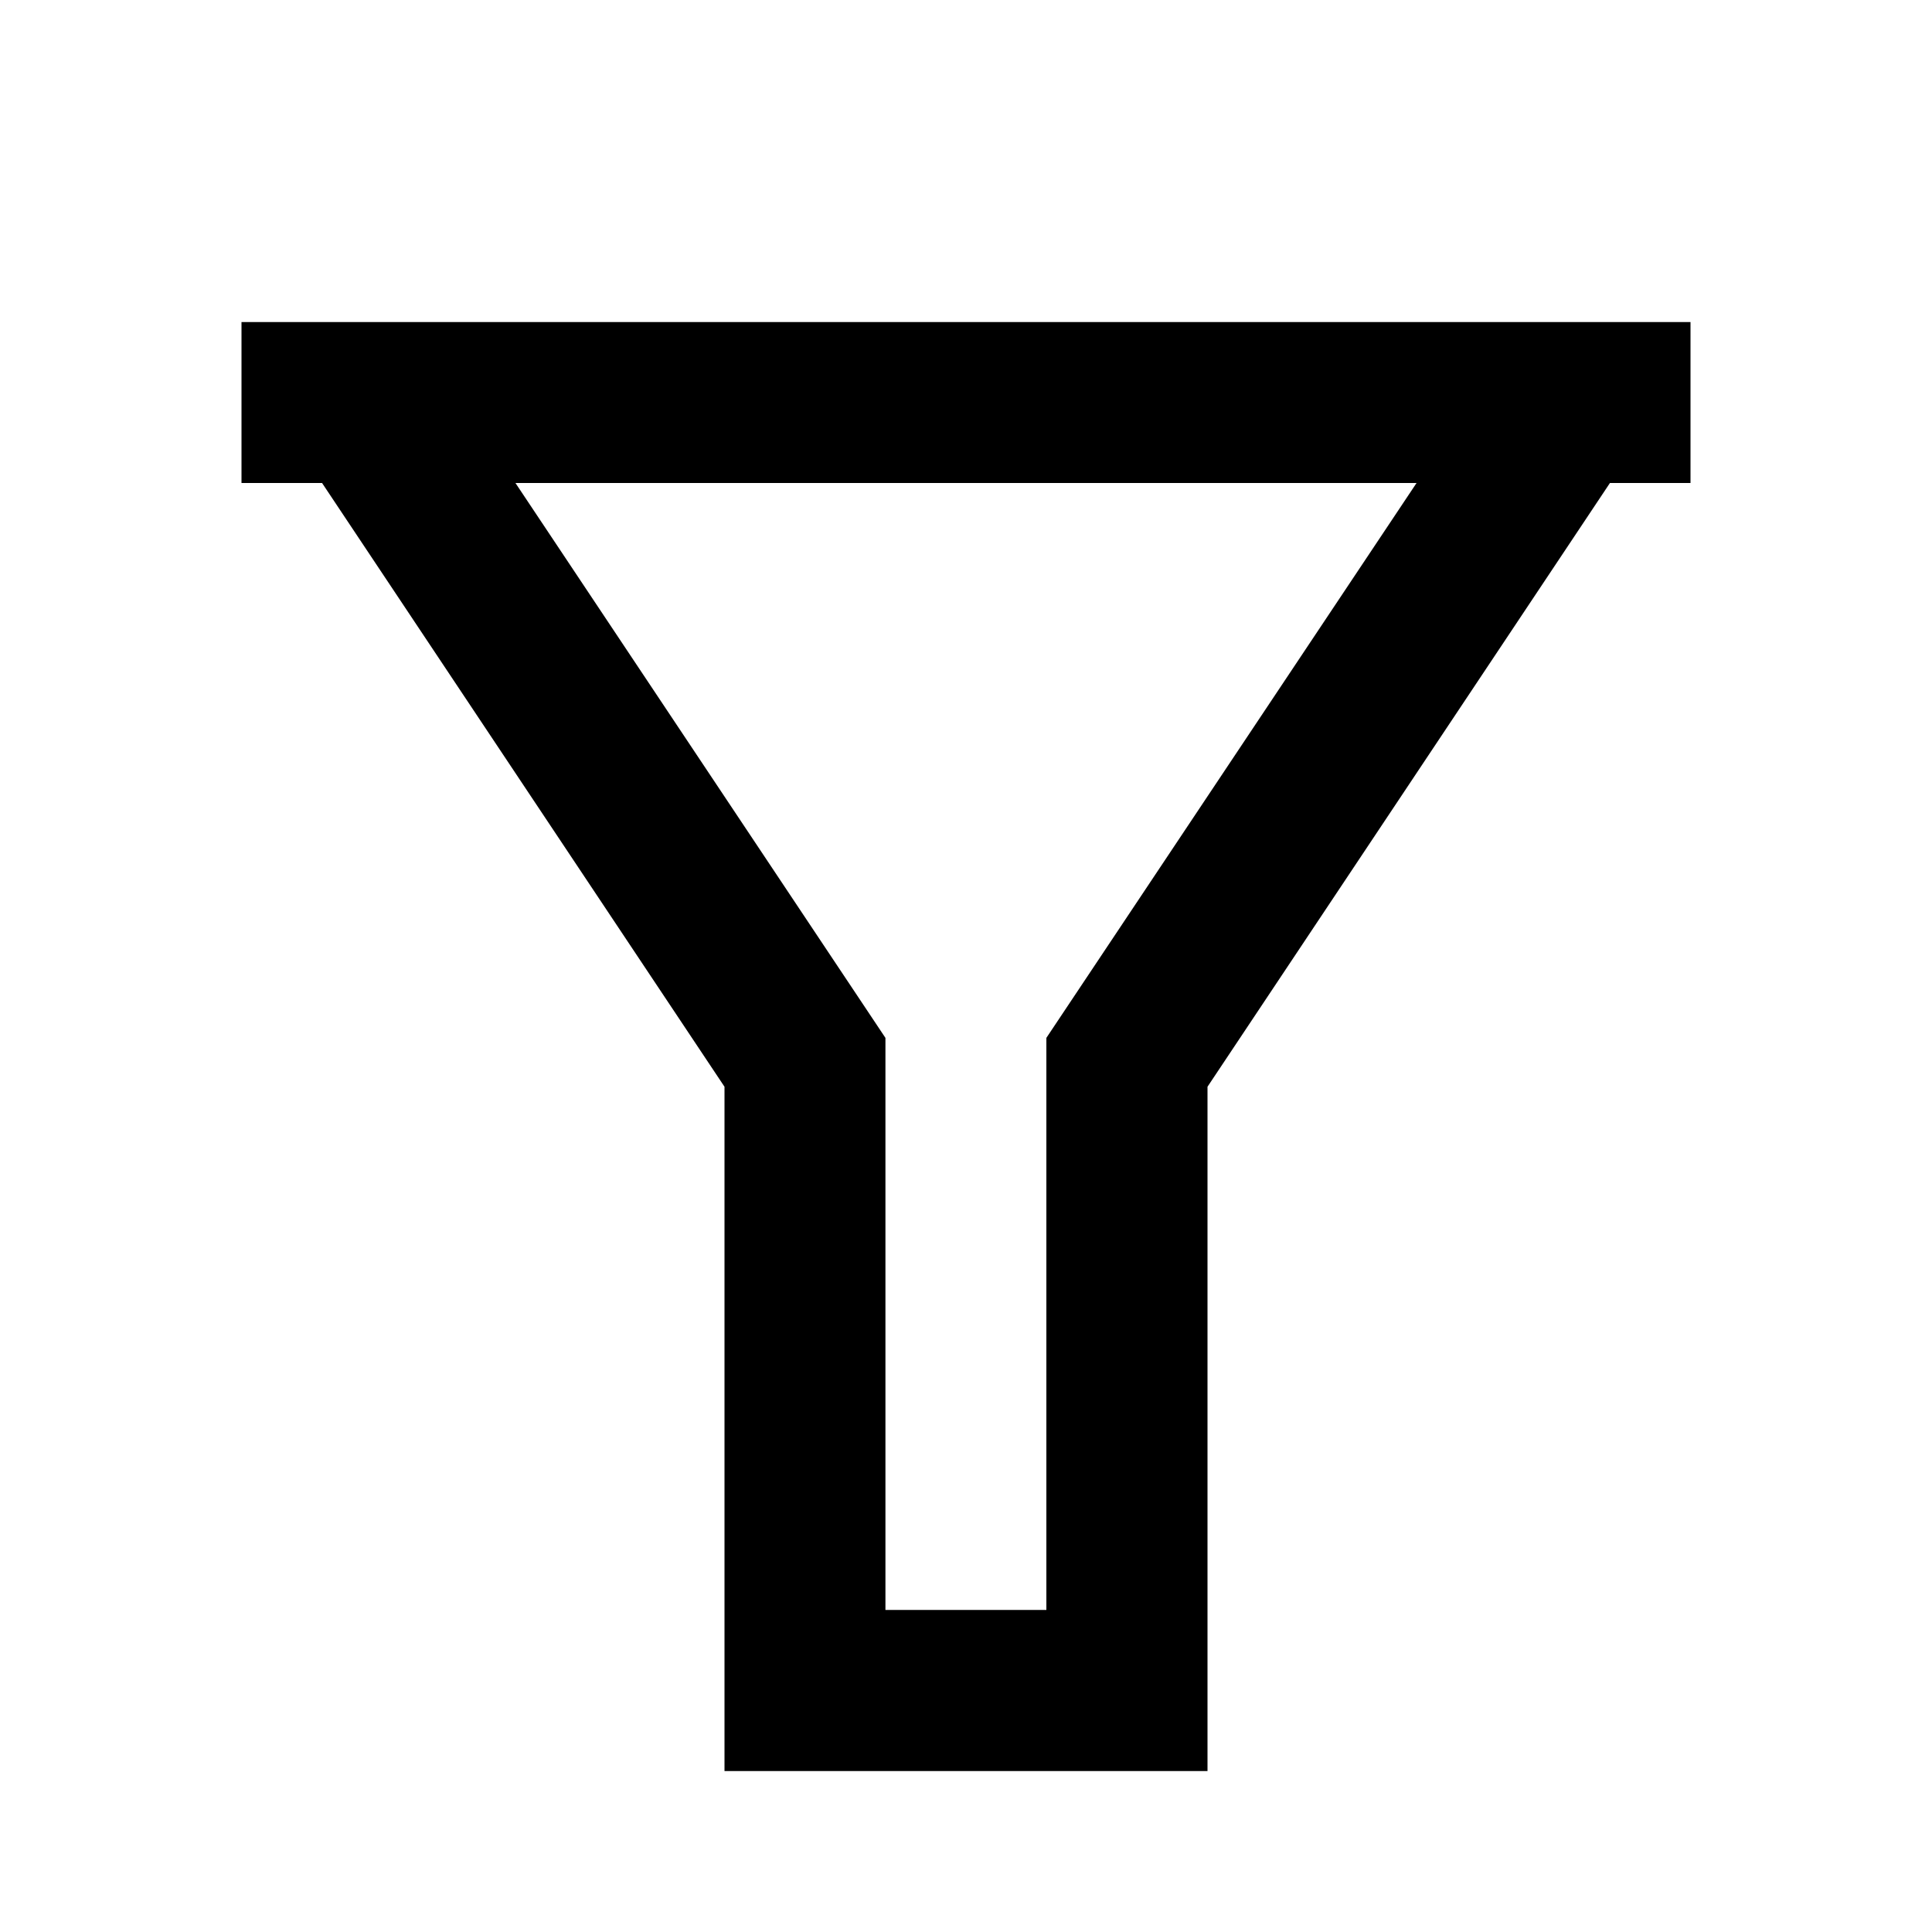 <svg xmlns="http://www.w3.org/2000/svg" viewBox="0 0 1024 1024" version="1.1"><path d="M896 170.7v85.3h-42.7l-213.3 320V938.7H384v-362.7L170.7 256H128V170.7h768zM273.2 256L469.3 550.1V853.3h85.3v-303.2L750.8 256H273.2z" p-id="10808"></path></svg>